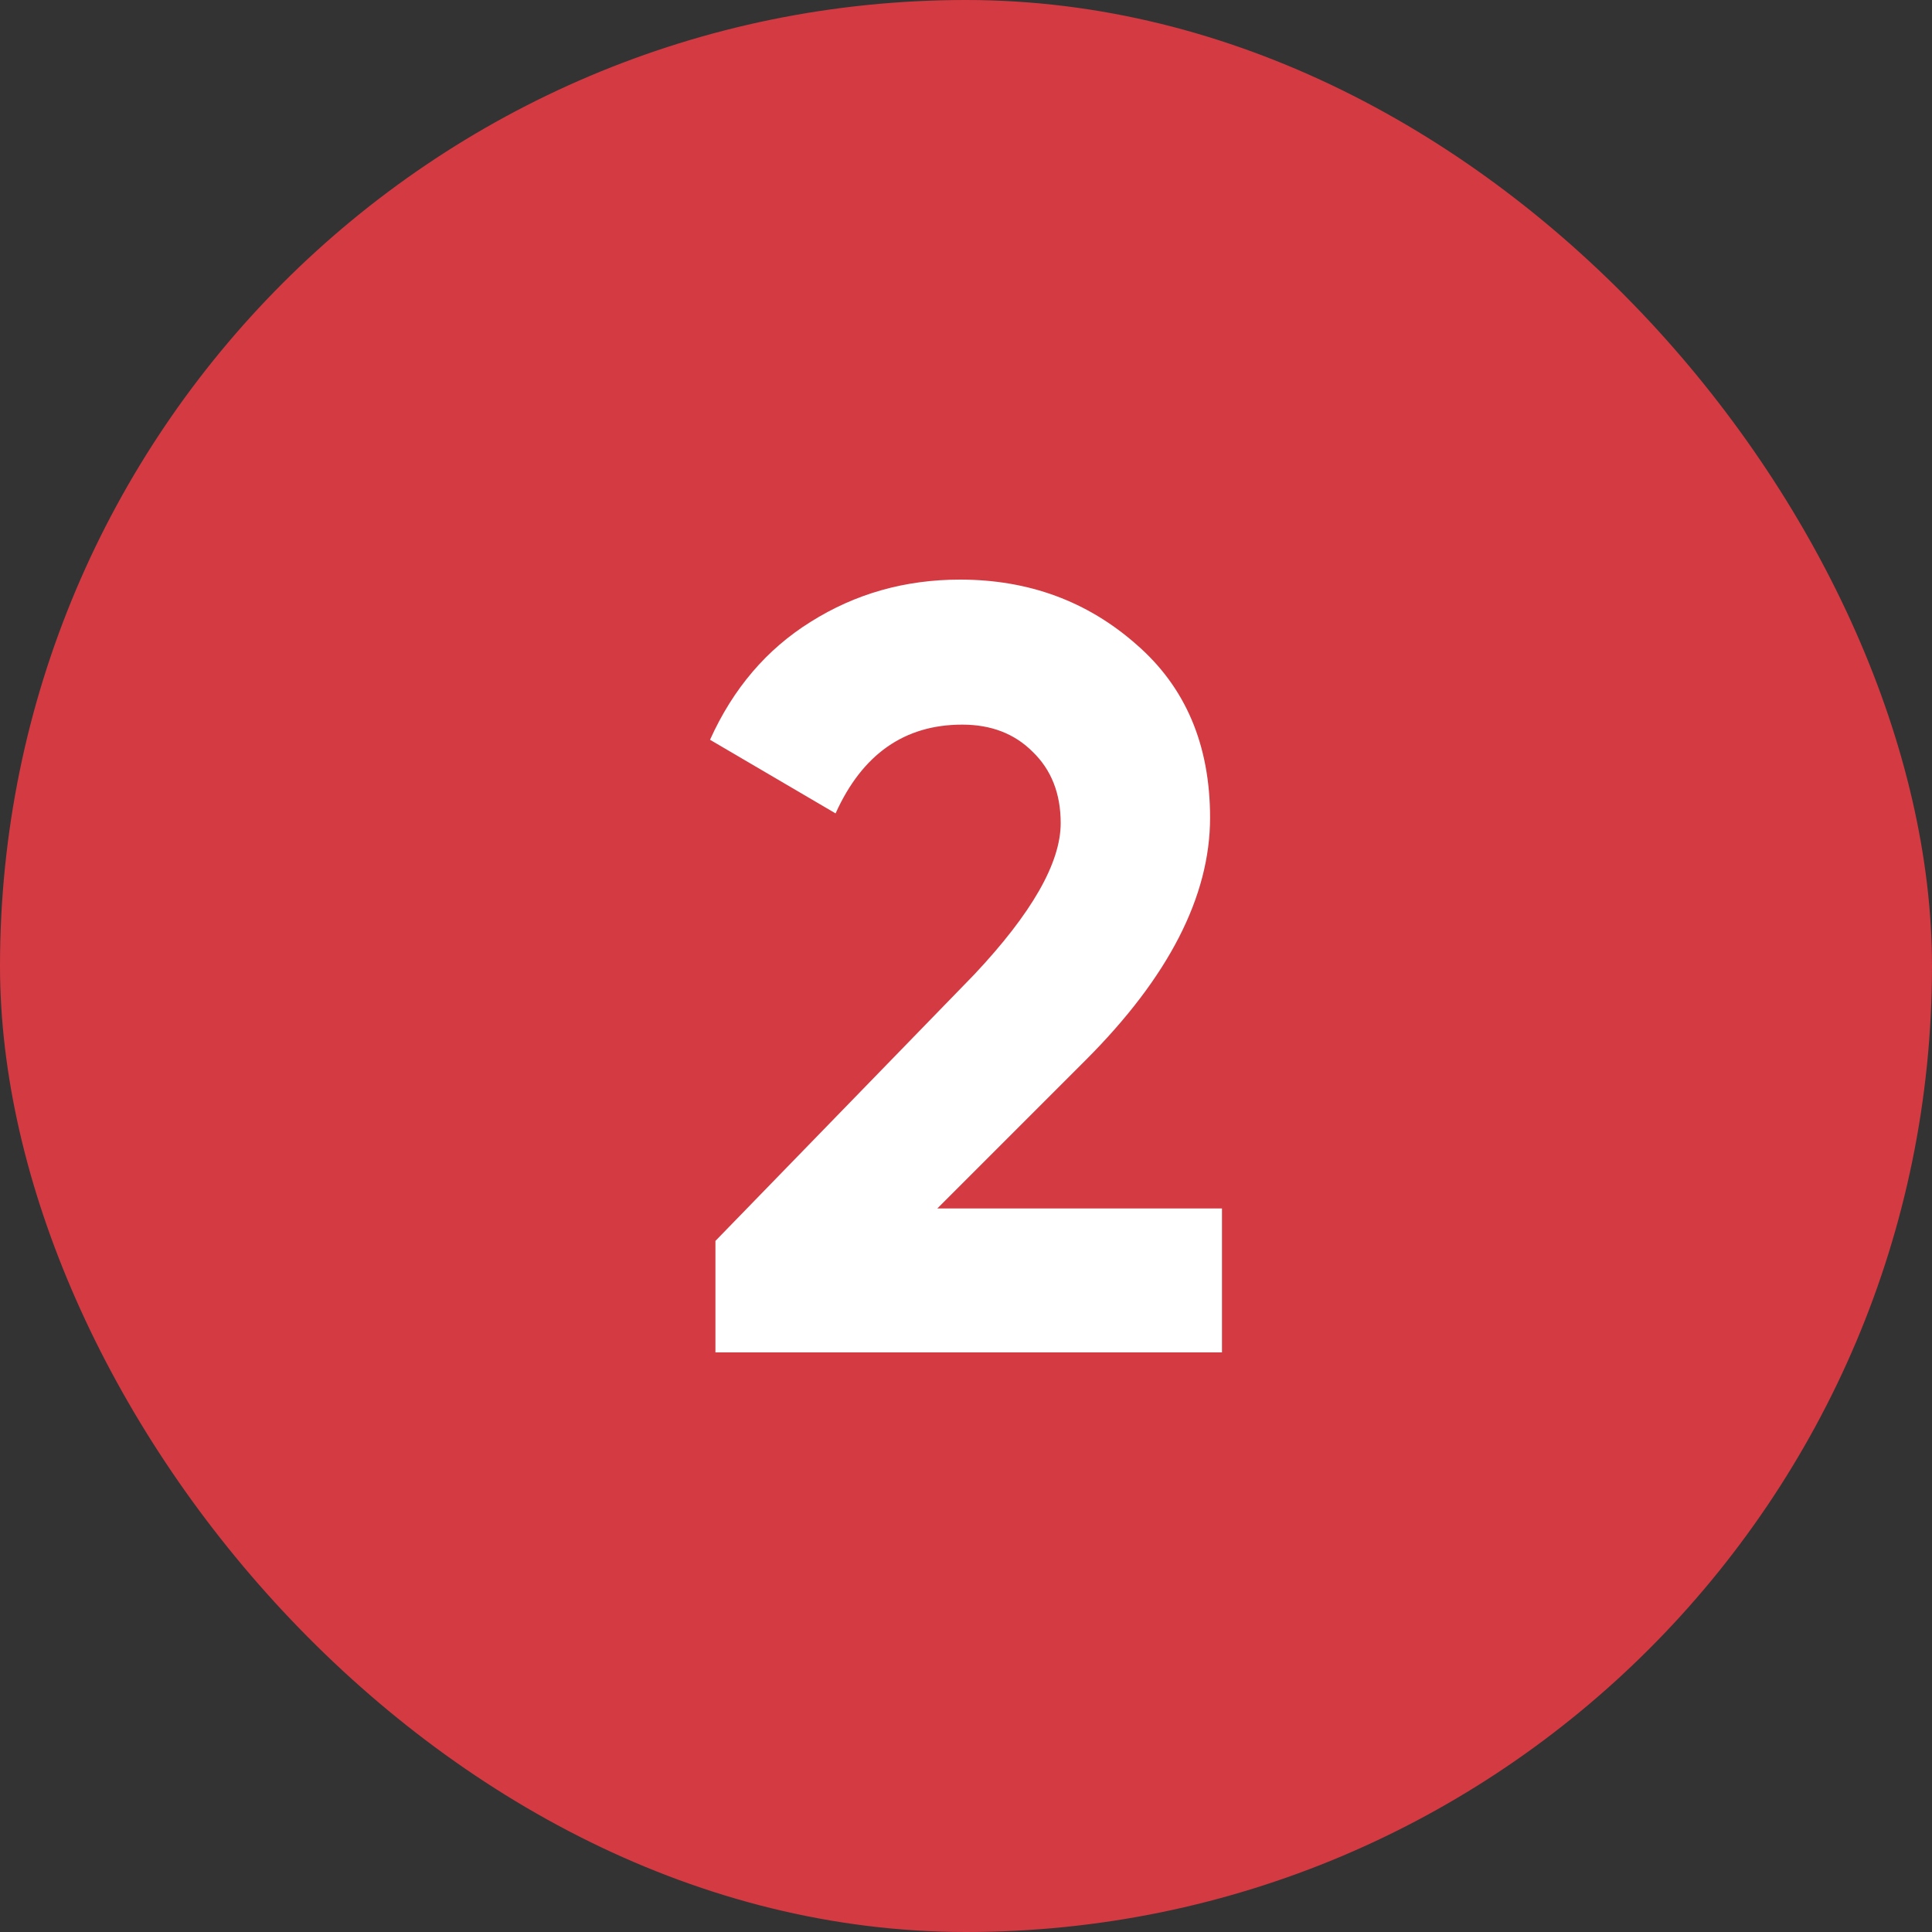 <svg width="75" height="75" viewBox="0 0 75 75" fill="none" xmlns="http://www.w3.org/2000/svg">
<rect x="0" y="0" width="75" height="75" fill="#333333" stroke="none"/>
<rect width="75" height="75" rx="37.5" fill="#D43A42"/>
<path d="M47.437 52.5H27.773V48.172L37.815 37.836C40.056 35.455 41.176 33.494 41.176 31.954C41.176 30.805 40.812 29.881 40.084 29.181C39.384 28.48 38.473 28.13 37.353 28.13C35.112 28.13 33.473 29.279 32.437 31.576L27.563 28.718C28.459 26.73 29.762 25.203 31.471 24.139C33.207 23.046 35.14 22.5 37.269 22.5C39.93 22.5 42.213 23.34 44.118 25.021C46.022 26.674 46.975 28.915 46.975 31.744C46.975 34.797 45.364 37.934 42.143 41.156L36.387 46.912H47.437V52.5Z" fill="white"/>
</svg>
